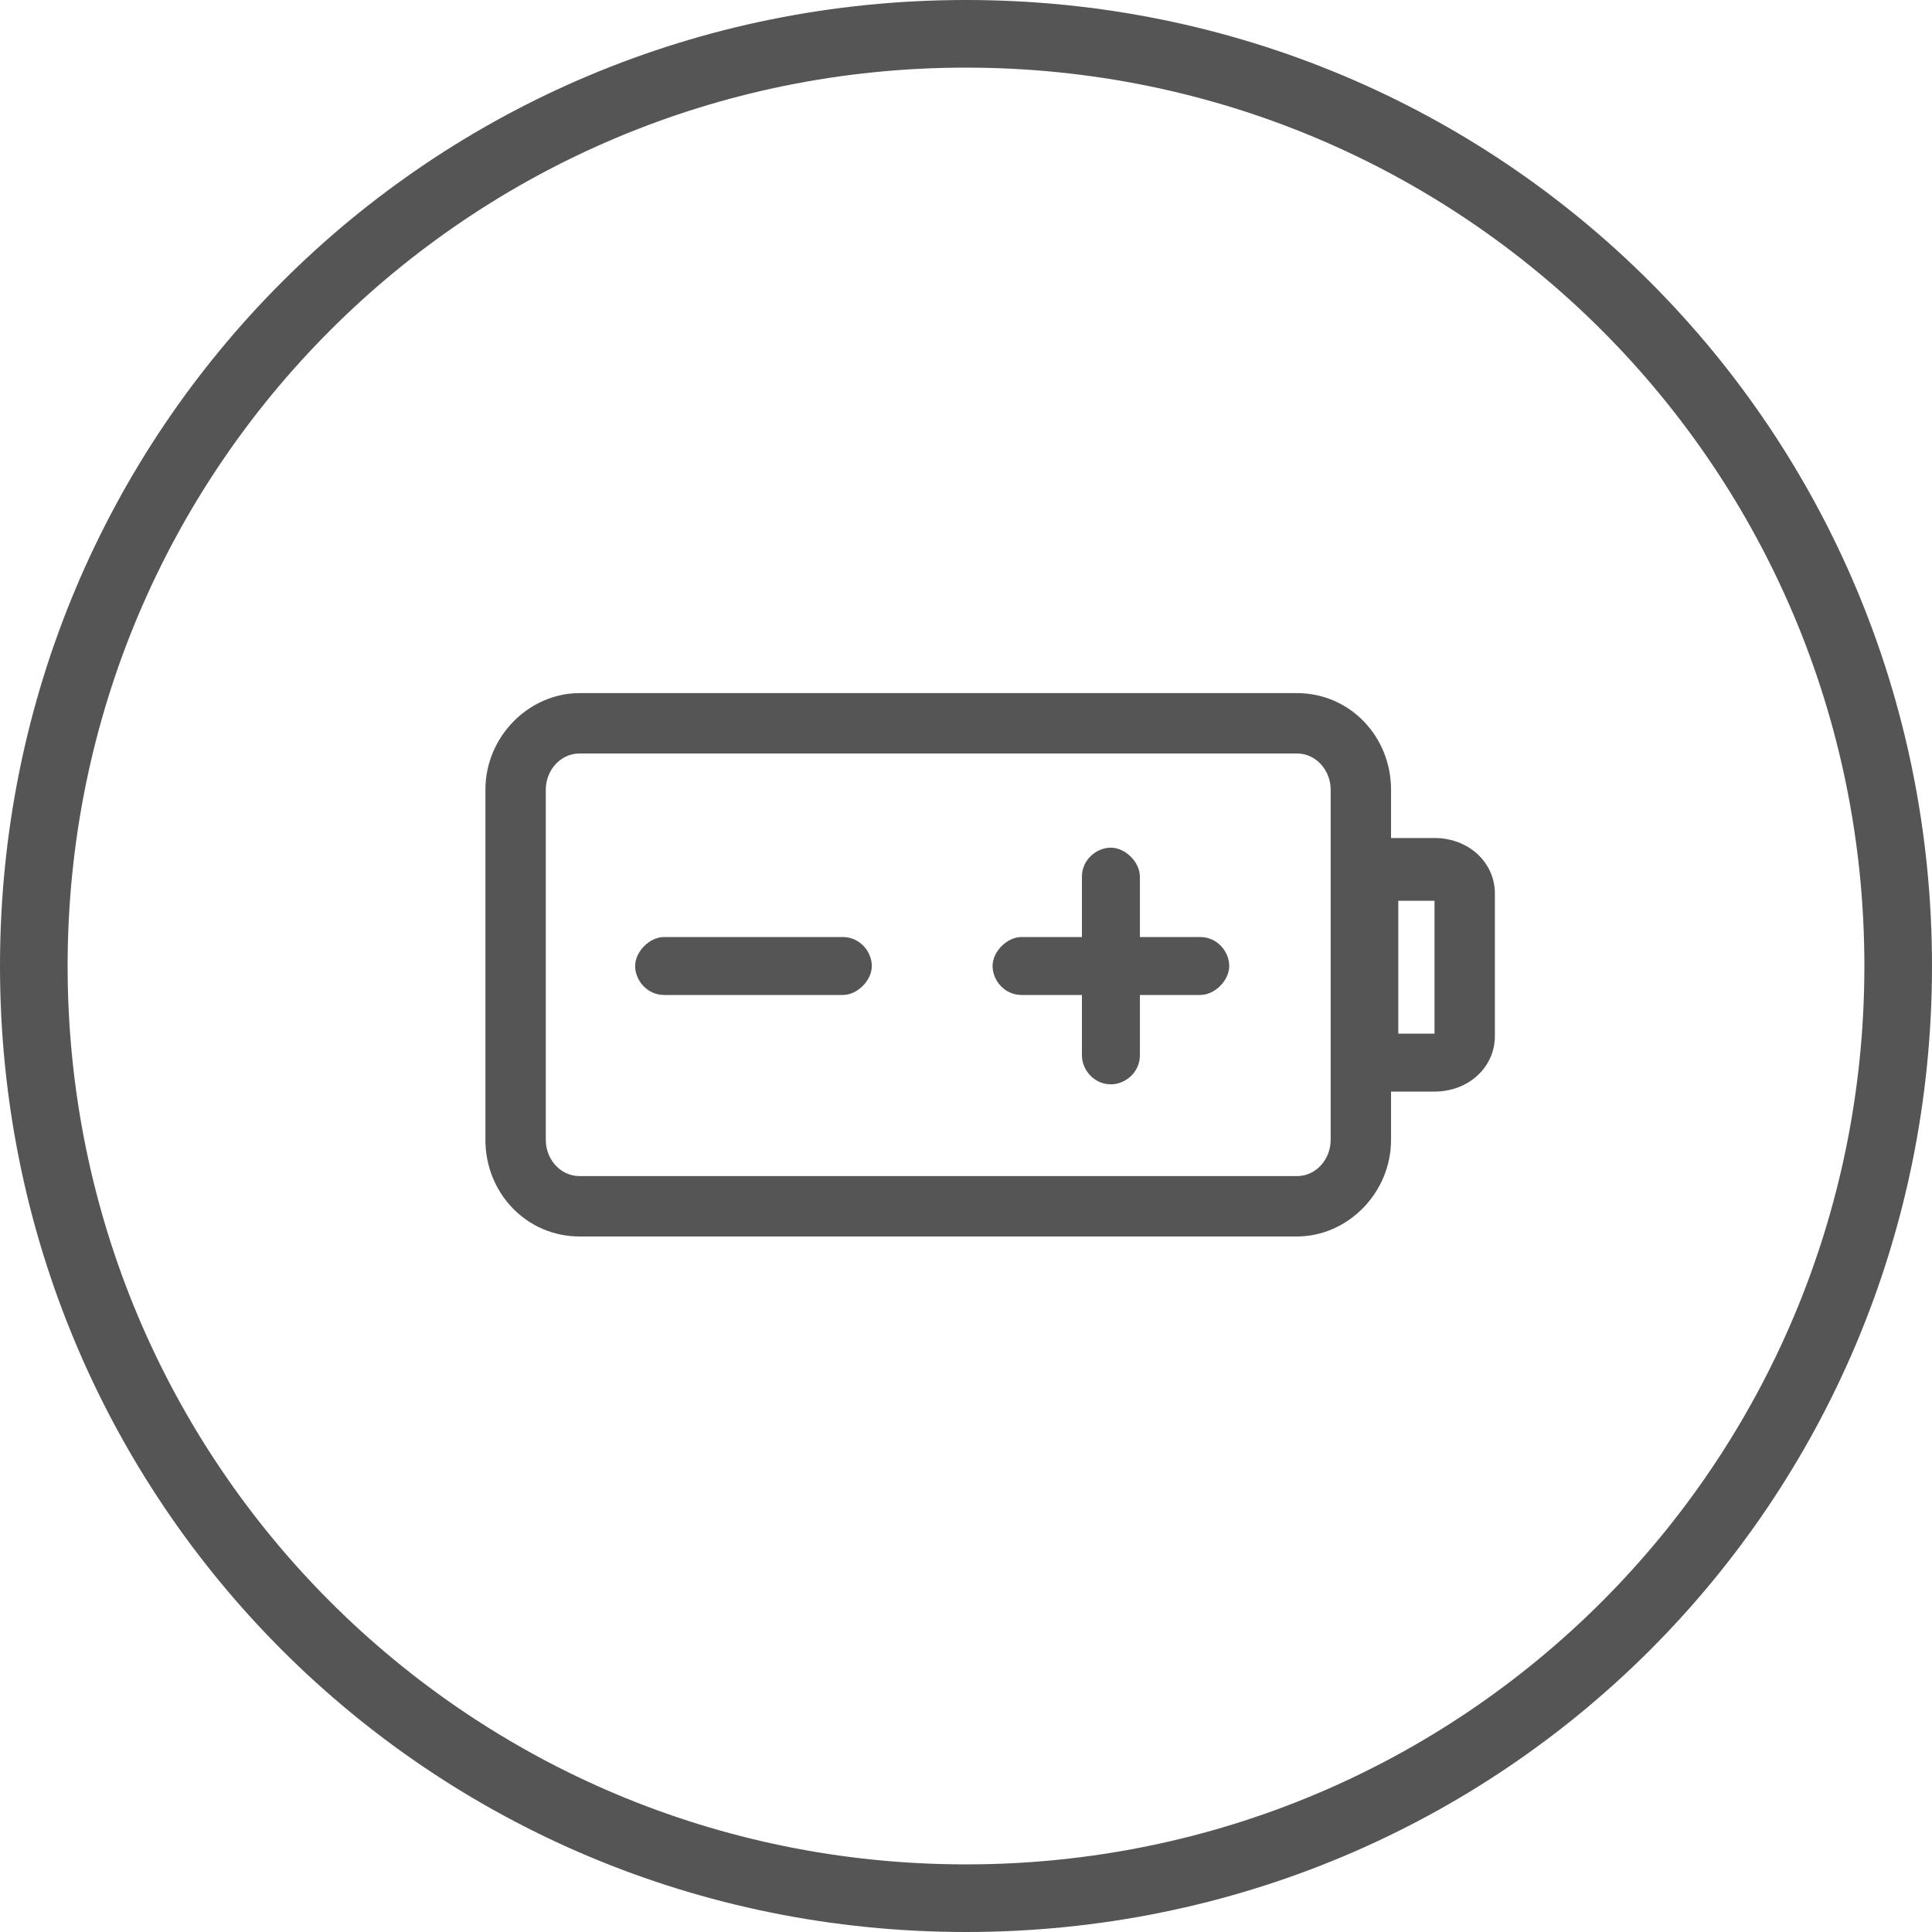 <?xml version="1.0" encoding="UTF-8"?>
<svg id="batteries" xmlns="http://www.w3.org/2000/svg" width="80" height="80" baseProfile="tiny" version="1.2" viewBox="0 0 80 80">
  <path class="nav-icon__border" d="M40,0C17.8,0,0,17.8,0,40s17.8,40,40,40,40-17.8,40-40S62.2,0,40,0ZM77.2,40c0,20.6-16.6,37.2-37.2,37.2S2.8,60.6,2.8,40,19.4,2.8,40,2.8s37.2,16.6,37.2,37.2Z" fill="#555" stroke-width="0"/>
  <path class="nav-icon__icon" d="M53.7,51.2h-29.7c-2.2,0-3.9-1.8-3.9-4v-14.5c0-2.2,1.8-4,3.9-4h29.7c2.2,0,3.9,1.8,3.9,4v14.5c0,2.2-1.8,4-3.9,4ZM24,31.2c-.8,0-1.4.7-1.4,1.5v14.5c0,.8.6,1.5,1.4,1.5h29.7c.8,0,1.4-.7,1.4-1.5v-14.5c0-.8-.6-1.5-1.4-1.5h-29.7Z" fill="#555" stroke-width="0"/>
  <path class="nav-icon__icon" d="M59.4,45.2h-4v-10.5h4c1.4,0,2.5,1,2.5,2.3v5.9c0,1.3-1.1,2.3-2.5,2.3ZM57.9,42.8h1.5v-5.5h-1.5v5.5Z" fill="#555" stroke-width="0"/>
  <g>
    <path class="nav-icon__icon" d="M34.9,41.2h-7.4c-.7,0-1.2-.6-1.2-1.2s.6-1.2,1.2-1.2h7.4c.7,0,1.2.6,1.2,1.2s-.6,1.2-1.2,1.2Z" fill="#555" stroke-width="0"/>
    <path class="nav-icon__icon" d="M49.7,41.2h-7.4c-.7,0-1.2-.6-1.2-1.2s.6-1.2,1.2-1.2h7.4c.7,0,1.2.6,1.2,1.2s-.6,1.2-1.2,1.2Z" fill="#555" stroke-width="0"/>
    <path class="nav-icon__icon" d="M46,44.9c-.7,0-1.2-.6-1.2-1.2v-7.4c0-.7.6-1.2,1.2-1.2s1.2.6,1.2,1.2v7.4c0,.7-.6,1.2-1.2,1.2Z" fill="#555" stroke-width="0"/>
  </g>
</svg>